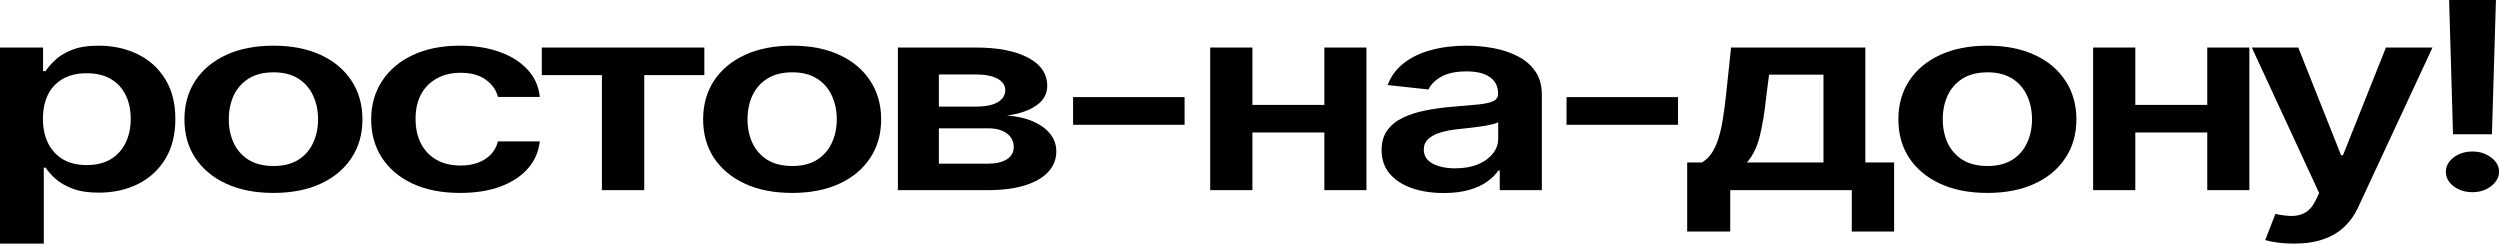<?xml version="1.0" encoding="UTF-8"?> <svg xmlns="http://www.w3.org/2000/svg" width="1224" height="120" viewBox="0 0 1224 120" fill="none"><path d="M1222.01 0L1220.05 65.727H1200.99L1199.09 0H1222.01ZM1210.52 94.091C1206.93 94.091 1203.85 93.121 1201.28 91.182C1198.76 89.242 1197.49 86.879 1197.49 84.091C1197.49 81.364 1198.76 79.03 1201.28 77.091C1203.85 75.151 1206.93 74.182 1210.52 74.182C1214.03 74.182 1217.07 75.151 1219.64 77.091C1222.24 79.03 1223.55 81.364 1223.55 84.091C1223.55 85.939 1222.93 87.621 1221.71 89.136C1220.53 90.651 1218.95 91.864 1216.97 92.773C1215.04 93.651 1212.89 94.091 1210.52 94.091Z" fill="black"></path><path d="M1123.03 119.272C1120.11 119.272 1117.41 119.091 1114.92 118.727C1112.48 118.394 1110.52 118 1109.06 117.545L1114.03 104.727C1117.15 105.424 1119.94 105.757 1122.38 105.727C1124.83 105.697 1126.98 105.106 1128.84 103.954C1130.73 102.833 1132.33 100.954 1133.63 98.318L1135.47 94.545L1102.49 23.273H1125.23L1146.19 76H1147.13L1168.15 23.273H1190.95L1154.53 101.545C1152.84 105.242 1150.59 108.409 1147.78 111.045C1144.98 113.712 1141.55 115.742 1137.48 117.136C1133.46 118.56 1128.64 119.272 1123.03 119.272Z" fill="black"></path><path d="M1087.25 51.363V64.863H1038.82V51.363H1087.25ZM1045.45 23.273V93.091H1024.79V23.273H1045.45ZM1101.29 23.273V93.091H1080.68V23.273H1101.29Z" fill="black"></path><path d="M973.022 94.455C964.14 94.455 956.443 92.955 949.93 89.955C943.417 86.955 938.364 82.758 934.772 77.364C931.219 71.97 929.443 65.667 929.443 58.455C929.443 51.243 931.219 44.924 934.772 39.5C938.364 34.076 943.417 29.864 949.93 26.864C956.443 23.864 964.14 22.364 973.022 22.364C981.903 22.364 989.6 23.864 996.113 26.864C1002.63 29.864 1007.66 34.076 1011.21 39.5C1014.8 44.924 1016.6 51.243 1016.6 58.455C1016.6 65.667 1014.8 71.97 1011.21 77.364C1007.66 82.758 1002.63 86.955 996.113 89.955C989.6 92.955 981.903 94.455 973.022 94.455ZM973.14 81.273C977.956 81.273 981.982 80.258 985.219 78.227C988.456 76.167 990.863 73.409 992.442 69.955C994.061 66.5 994.87 62.652 994.87 58.409C994.87 54.136 994.061 50.273 992.442 46.818C990.863 43.334 988.456 40.561 985.219 38.5C981.982 36.44 977.956 35.409 973.14 35.409C968.206 35.409 964.101 36.44 960.824 38.5C957.588 40.561 955.16 43.334 953.542 46.818C951.963 50.273 951.173 54.136 951.173 58.409C951.173 62.652 951.963 66.5 953.542 69.955C955.16 73.409 957.588 76.167 960.824 78.227C964.101 80.258 968.206 81.273 973.14 81.273Z" fill="black"></path><path d="M826.045 113.363V79.545H833.269C835.203 78.394 836.822 76.833 838.124 74.863C839.427 72.863 840.493 70.515 841.322 67.818C842.19 65.091 842.9 62.045 843.453 58.682C844.006 55.288 844.499 51.636 844.933 47.727L847.539 23.273H913.262V79.545H927.354V113.363H906.63V93.091H847.124V113.363H826.045ZM855.295 79.545H892.775V36.545H866.131L864.709 47.727C863.92 55.121 862.874 61.454 861.571 66.727C860.269 72 858.177 76.272 855.295 79.545Z" fill="black"></path><path d="M821.558 47.545V61.091H766.967V47.545H821.558Z" fill="black"></path><path d="M706.866 94.5C701.103 94.5 695.912 93.712 691.294 92.136C686.715 90.53 683.084 88.167 680.399 85.046C677.755 81.924 676.432 78.076 676.432 73.5C676.432 69.561 677.38 66.303 679.274 63.727C681.169 61.152 683.755 59.091 687.031 57.546C690.307 56 693.998 54.834 698.103 54.046C702.248 53.227 706.531 52.636 710.952 52.273C716.281 51.849 720.603 51.47 723.919 51.136C727.234 50.773 729.642 50.227 731.142 49.5C732.682 48.743 733.451 47.576 733.451 46V45.727C733.451 42.303 732.129 39.652 729.484 37.773C726.84 35.894 723.031 34.955 718.057 34.955C712.807 34.955 708.643 35.834 705.564 37.591C702.524 39.349 700.472 41.424 699.406 43.818L679.393 41.636C680.972 37.394 683.577 33.849 687.209 31C690.84 28.121 695.281 25.97 700.531 24.546C705.781 23.091 711.583 22.364 717.938 22.364C722.32 22.364 726.682 22.758 731.024 23.546C735.366 24.334 739.333 25.637 742.925 27.455C746.517 29.243 749.399 31.682 751.57 34.773C753.78 37.864 754.885 41.727 754.885 46.364V93.091H734.28V83.5H733.57C732.267 85.439 730.432 87.258 728.063 88.955C725.734 90.621 722.794 91.97 719.241 93C715.728 94 711.603 94.5 706.866 94.5ZM712.432 82.409C716.735 82.409 720.465 81.758 723.623 80.455C726.781 79.121 729.208 77.364 730.905 75.182C732.642 73 733.511 70.621 733.511 68.046V59.818C732.84 60.243 731.695 60.636 730.077 61C728.498 61.364 726.721 61.682 724.748 61.955C722.774 62.227 720.82 62.47 718.886 62.682C716.952 62.894 715.274 63.076 713.853 63.227C710.656 63.561 707.794 64.106 705.268 64.864C702.741 65.621 700.748 66.682 699.287 68.046C697.827 69.379 697.097 71.106 697.097 73.227C697.097 76.258 698.537 78.546 701.419 80.091C704.3 81.636 707.971 82.409 712.432 82.409Z" fill="black"></path><path d="M654.981 51.363V64.863H606.548V51.363H654.981ZM613.179 23.273V93.091H592.515V23.273H613.179ZM669.014 23.273V93.091H648.409V23.273H669.014Z" fill="black"></path><path d="M579.975 47.545V61.091H525.383V47.545H579.975Z" fill="black"></path><path d="M439.601 93.091V23.273H477.791C488.567 23.273 497.074 24.924 503.31 28.227C509.587 31.53 512.725 36.136 512.725 42.045C512.725 45.954 510.948 49.151 507.396 51.636C503.883 54.091 499.087 55.742 493.008 56.591C497.784 56.894 501.968 57.818 505.56 59.363C509.192 60.909 512.034 62.939 514.087 65.454C516.139 67.969 517.165 70.863 517.165 74.136C517.165 77.985 515.843 81.333 513.198 84.182C510.593 87 506.784 89.197 501.771 90.772C496.797 92.318 490.758 93.091 483.653 93.091H439.601ZM459.673 80.136H483.653C487.6 80.136 490.699 79.424 492.949 78C495.199 76.545 496.324 74.576 496.324 72.091C496.324 69.212 495.199 66.954 492.949 65.318C490.699 63.651 487.6 62.818 483.653 62.818H459.673V80.136ZM459.673 52.182H478.205C481.126 52.182 483.633 51.863 485.725 51.227C487.817 50.56 489.416 49.636 490.521 48.454C491.626 47.242 492.179 45.803 492.179 44.136C492.179 41.742 490.896 39.863 488.33 38.5C485.804 37.136 482.291 36.454 477.791 36.454H459.673V52.182Z" fill="black"></path><path d="M387.834 94.455C378.953 94.455 371.255 92.955 364.742 89.955C358.229 86.955 353.177 82.758 349.584 77.364C346.032 71.97 344.256 65.667 344.256 58.455C344.256 51.243 346.032 44.924 349.584 39.5C353.177 34.076 358.229 29.864 364.742 26.864C371.255 23.864 378.953 22.364 387.834 22.364C396.716 22.364 404.413 23.864 410.926 26.864C417.439 29.864 422.472 34.076 426.024 39.5C429.616 44.924 431.413 51.243 431.413 58.455C431.413 65.667 429.616 71.97 426.024 77.364C422.472 82.758 417.439 86.955 410.926 89.955C404.413 92.955 396.716 94.455 387.834 94.455ZM387.952 81.273C392.768 81.273 396.794 80.258 400.031 78.227C403.268 76.167 405.676 73.409 407.255 69.955C408.873 66.5 409.682 62.652 409.682 58.409C409.682 54.136 408.873 50.273 407.255 46.818C405.676 43.334 403.268 40.561 400.031 38.5C396.794 36.44 392.768 35.409 387.952 35.409C383.018 35.409 378.913 36.44 375.637 38.5C372.4 40.561 369.972 43.334 368.354 46.818C366.775 50.273 365.986 54.136 365.986 58.409C365.986 62.652 366.775 66.5 368.354 69.955C369.972 73.409 372.4 76.167 375.637 78.227C378.913 80.258 383.018 81.273 387.952 81.273Z" fill="black"></path><path d="M265.267 36.773V23.273H344.845V36.773H315.418V93.091H294.695V36.773H265.267Z" fill="black"></path><path d="M225.313 94.455C216.234 94.455 208.438 92.924 201.925 89.864C195.451 86.803 190.458 82.576 186.945 77.182C183.471 71.758 181.734 65.515 181.734 58.455C181.734 51.364 183.511 45.106 187.063 39.682C190.616 34.227 195.629 29.985 202.103 26.955C208.616 23.894 216.313 22.364 225.195 22.364C232.576 22.364 239.109 23.409 244.793 25.5C250.517 27.561 255.076 30.485 258.47 34.273C261.865 38.03 263.799 42.424 264.273 47.455H243.786C242.957 44.091 240.984 41.288 237.865 39.046C234.787 36.773 230.662 35.636 225.491 35.636C221.109 35.636 217.26 36.546 213.945 38.364C210.629 40.152 208.043 42.727 206.188 46.091C204.372 49.455 203.465 53.485 203.465 58.182C203.465 62.94 204.372 67.03 206.188 70.455C208.004 73.849 210.55 76.47 213.826 78.318C217.142 80.136 221.03 81.046 225.491 81.046C228.648 81.046 231.471 80.591 233.958 79.682C236.484 78.743 238.596 77.394 240.293 75.636C241.99 73.879 243.155 71.743 243.786 69.227H264.273C263.76 74.167 261.865 78.546 258.589 82.364C255.313 86.152 250.852 89.121 245.207 91.273C239.563 93.394 232.931 94.455 225.313 94.455Z" fill="black"></path><path d="M133.876 94.455C124.994 94.455 117.297 92.955 110.784 89.955C104.271 86.955 99.218 82.758 95.626 77.364C92.074 71.97 90.297 65.667 90.297 58.455C90.297 51.243 92.074 44.924 95.626 39.5C99.218 34.076 104.271 29.864 110.784 26.864C117.297 23.864 124.994 22.364 133.876 22.364C142.757 22.364 150.455 23.864 156.968 26.864C163.481 29.864 168.514 34.076 172.066 39.5C175.658 44.924 177.454 51.243 177.454 58.455C177.454 65.667 175.658 71.97 172.066 77.364C168.514 82.758 163.481 86.955 156.968 89.955C150.455 92.955 142.757 94.455 133.876 94.455ZM133.994 81.273C138.81 81.273 142.836 80.258 146.073 78.227C149.31 76.167 151.718 73.409 153.297 69.955C154.915 66.5 155.724 62.652 155.724 58.409C155.724 54.136 154.915 50.273 153.297 46.818C151.718 43.334 149.31 40.561 146.073 38.5C142.836 36.44 138.81 35.409 133.994 35.409C129.06 35.409 124.955 36.44 121.679 38.5C118.442 40.561 116.014 43.334 114.396 46.818C112.817 50.273 112.027 54.136 112.027 58.409C112.027 62.652 112.817 66.5 114.396 69.955C116.014 73.409 118.442 76.167 121.679 78.227C124.955 80.258 129.06 81.273 133.994 81.273Z" fill="black"></path><path d="M0 119.273V23.273H21.079V34.818H22.322C23.427 33.121 24.987 31.318 27 29.409C29.013 27.47 31.736 25.818 35.171 24.455C38.605 23.061 42.986 22.364 48.315 22.364C55.342 22.364 61.677 23.743 67.322 26.5C73.006 29.227 77.506 33.273 80.821 38.636C84.177 43.97 85.854 50.515 85.854 58.273C85.854 65.939 84.216 72.455 80.94 77.818C77.664 83.182 73.203 87.273 67.558 90.091C61.914 92.909 55.519 94.318 48.374 94.318C43.164 94.318 38.842 93.652 35.407 92.318C31.973 90.985 29.21 89.379 27.118 87.5C25.066 85.591 23.467 83.788 22.322 82.091H21.434V119.273H0ZM21.02 58.182C21.02 62.697 21.848 66.652 23.506 70.046C25.204 73.439 27.631 76.091 30.789 78C33.986 79.879 37.855 80.818 42.394 80.818C47.131 80.818 51.098 79.849 54.295 77.909C57.493 75.939 59.901 73.258 61.519 69.864C63.177 66.439 64.006 62.546 64.006 58.182C64.006 53.849 63.197 50 61.578 46.636C59.96 43.273 57.552 40.636 54.355 38.727C51.157 36.818 47.17 35.864 42.394 35.864C37.815 35.864 33.927 36.788 30.73 38.636C27.533 40.485 25.105 43.076 23.447 46.409C21.829 49.743 21.02 53.667 21.02 58.182Z" fill="black"></path></svg> 